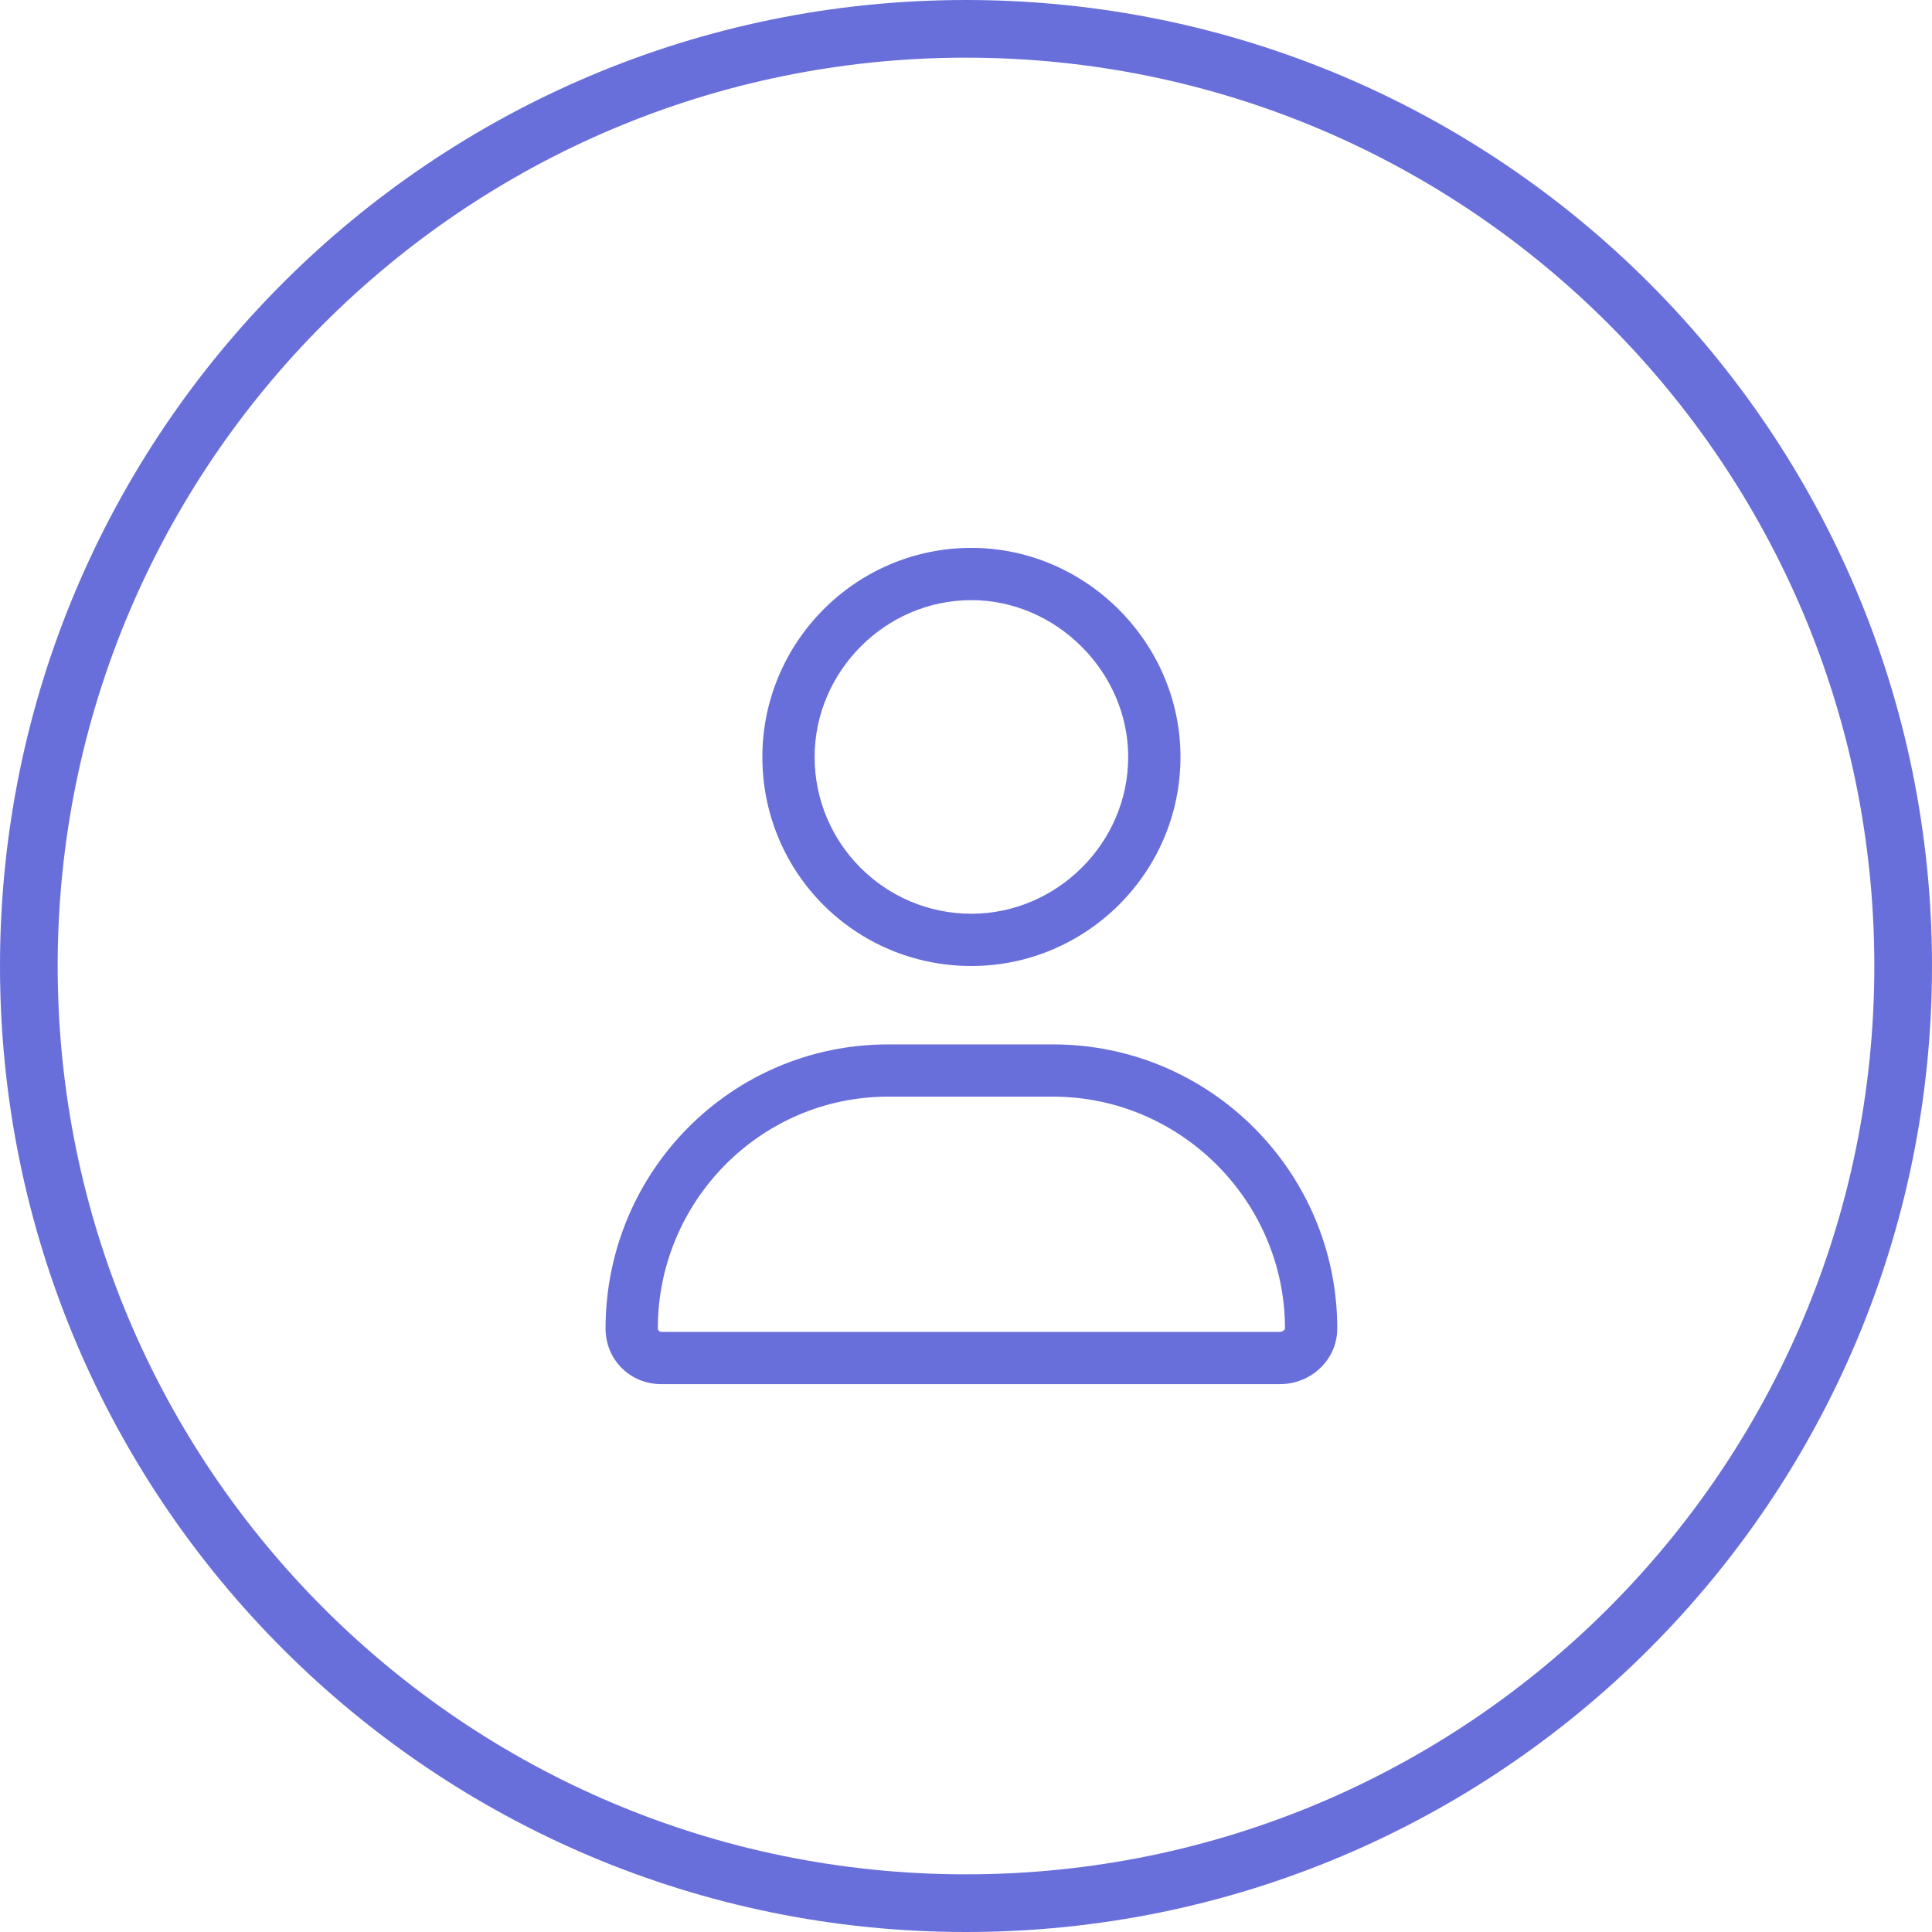 <svg width="67" height="67" viewBox="0 0 67 67" fill="none" xmlns="http://www.w3.org/2000/svg">
<path fill-rule="evenodd" clip-rule="evenodd" d="M33.5 65C50.897 65 65 50.897 65 33.5C65 16.103 50.897 2 33.5 2C16.103 2 2 16.103 2 33.5C2 50.897 16.103 65 33.5 65ZM33.5 67C52.002 67 67 52.002 67 33.5C67 14.998 52.002 0 33.5 0C14.998 0 0 14.998 0 33.5C0 52.002 14.998 67 33.5 67Z" fill="#696FDA"/>
<path d="M33.688 33.5C37.652 33.5 40.938 30.271 40.938 26.25C40.938 22.285 37.652 19 33.688 19C29.666 19 26.438 22.285 26.438 26.25C26.438 30.271 29.666 33.5 33.688 33.5ZM33.688 20.812C36.633 20.812 39.125 23.305 39.125 26.25C39.125 29.252 36.633 31.688 33.688 31.688C30.686 31.688 28.25 29.252 28.25 26.25C28.25 23.305 30.686 20.812 33.688 20.812ZM36.52 36.219H30.799C25.361 36.219 21 40.637 21 46.074C21 47.15 21.85 48 22.926 48H44.393C45.469 48 46.375 47.15 46.375 46.074C46.375 40.637 41.957 36.219 36.52 36.219ZM44.393 46.188H22.926C22.869 46.188 22.812 46.131 22.812 46.074C22.812 41.656 26.381 38.031 30.799 38.031H36.52C40.938 38.031 44.562 41.656 44.562 46.074C44.562 46.131 44.449 46.188 44.393 46.188Z" fill="#696FDA"/>
</svg>